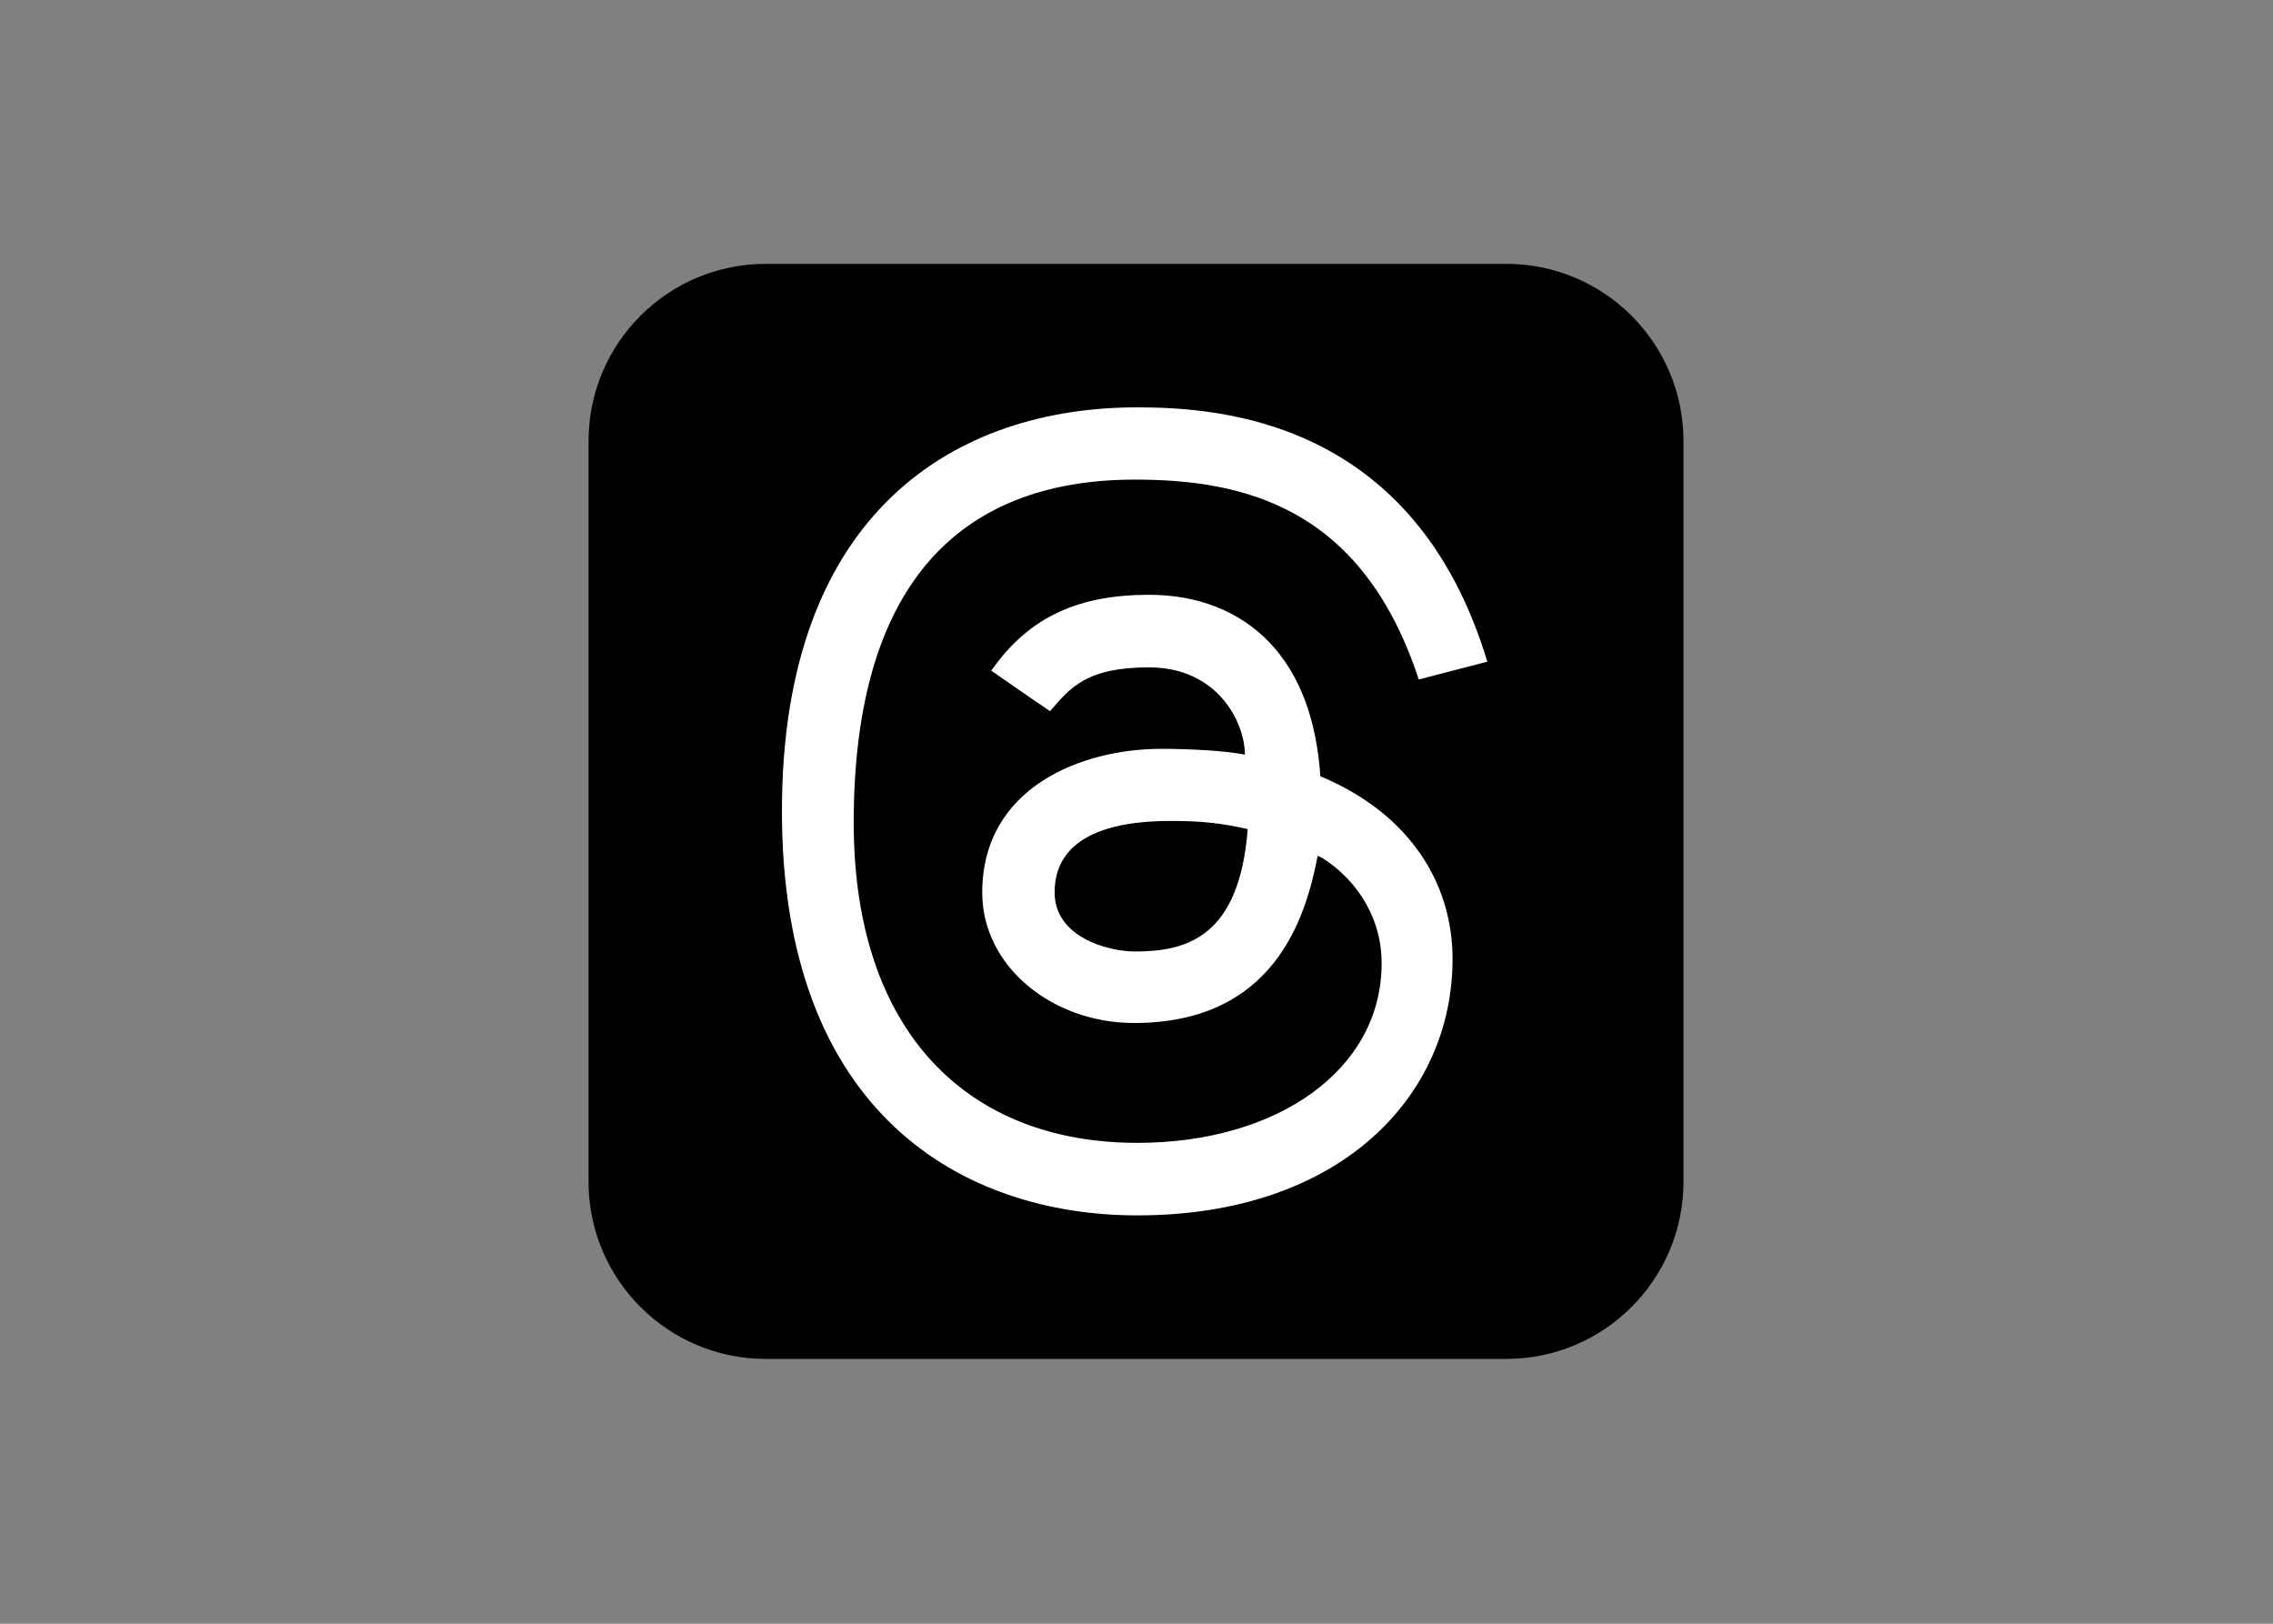<svg clip-rule="evenodd" fill-rule="evenodd" stroke-linejoin="round" stroke-miterlimit="2" viewBox="0 0 560 400" xmlns="http://www.w3.org/2000/svg"><rect x="0" y="0" width="560" height="400" fill="#808080" stroke="none"/><g fill-rule="nonzero" transform="matrix(.281 0 0 .281 145 65)"><path d="m804.6 960h-649.2c-85.82 0-155.4-69.58-155.4-155.4v-649.2c0-85.82 69.58-155.4 155.4-155.4h649.2c85.82 0 155.4 69.58 155.4 155.4v649.2c0 85.82-69.58 155.4-155.4 155.4z"/><path d="m404.63 392.13c-11.92-7.93-51.53-35.49-51.53-35.49 33.4-47.88 77.46-66.52 138.36-66.52 43.07 0 79.64 14.52 105.75 42 26.12 27.49 41.02 66.8 44.41 117.07 14.48 6.07 27.85 13.22 39.99 21.4 48.96 33 75.92 82.34 75.92 138.91 0 120.23-98.34 224.67-276.35 224.67-152.84 0-311.63-89.11-311.63-354.45 0-263.83 153.81-353.92 311.2-353.92 72.68 0 243.16 10.76 307.27 222.94l-60.12 15.63c-49.57-151.17-153.5-175.23-248.79-175.23-157.52 0-246.62 96.13-246.62 300.65 0 183.38 99.59 280.8 248.71 280.8 122.68 0 214.15-63.9 214.15-157.44 0-63.66-53.37-94.14-56.1-94.14-10.42 54.62-38.36 146.5-161.01 146.5-71.46 0-133.07-49.47-133.07-114.29 0-92.56 87.61-126.06 156.8-126.06 25.91 0 57.18 1.75 73.46 5.07 0-28.21-23.81-76.49-83.96-76.49-55.15-.01-69.14 17.92-86.84 38.39zm105.8 96.25c-90.13 0-101.79 38.51-101.79 62.7 0 38.86 46.07 51.74 70.65 51.74 45.06 0 91.35-12.52 98.63-107.31-22.85-5.14-39.88-7.13-67.49-7.13z" fill="#fff"/></g></svg>